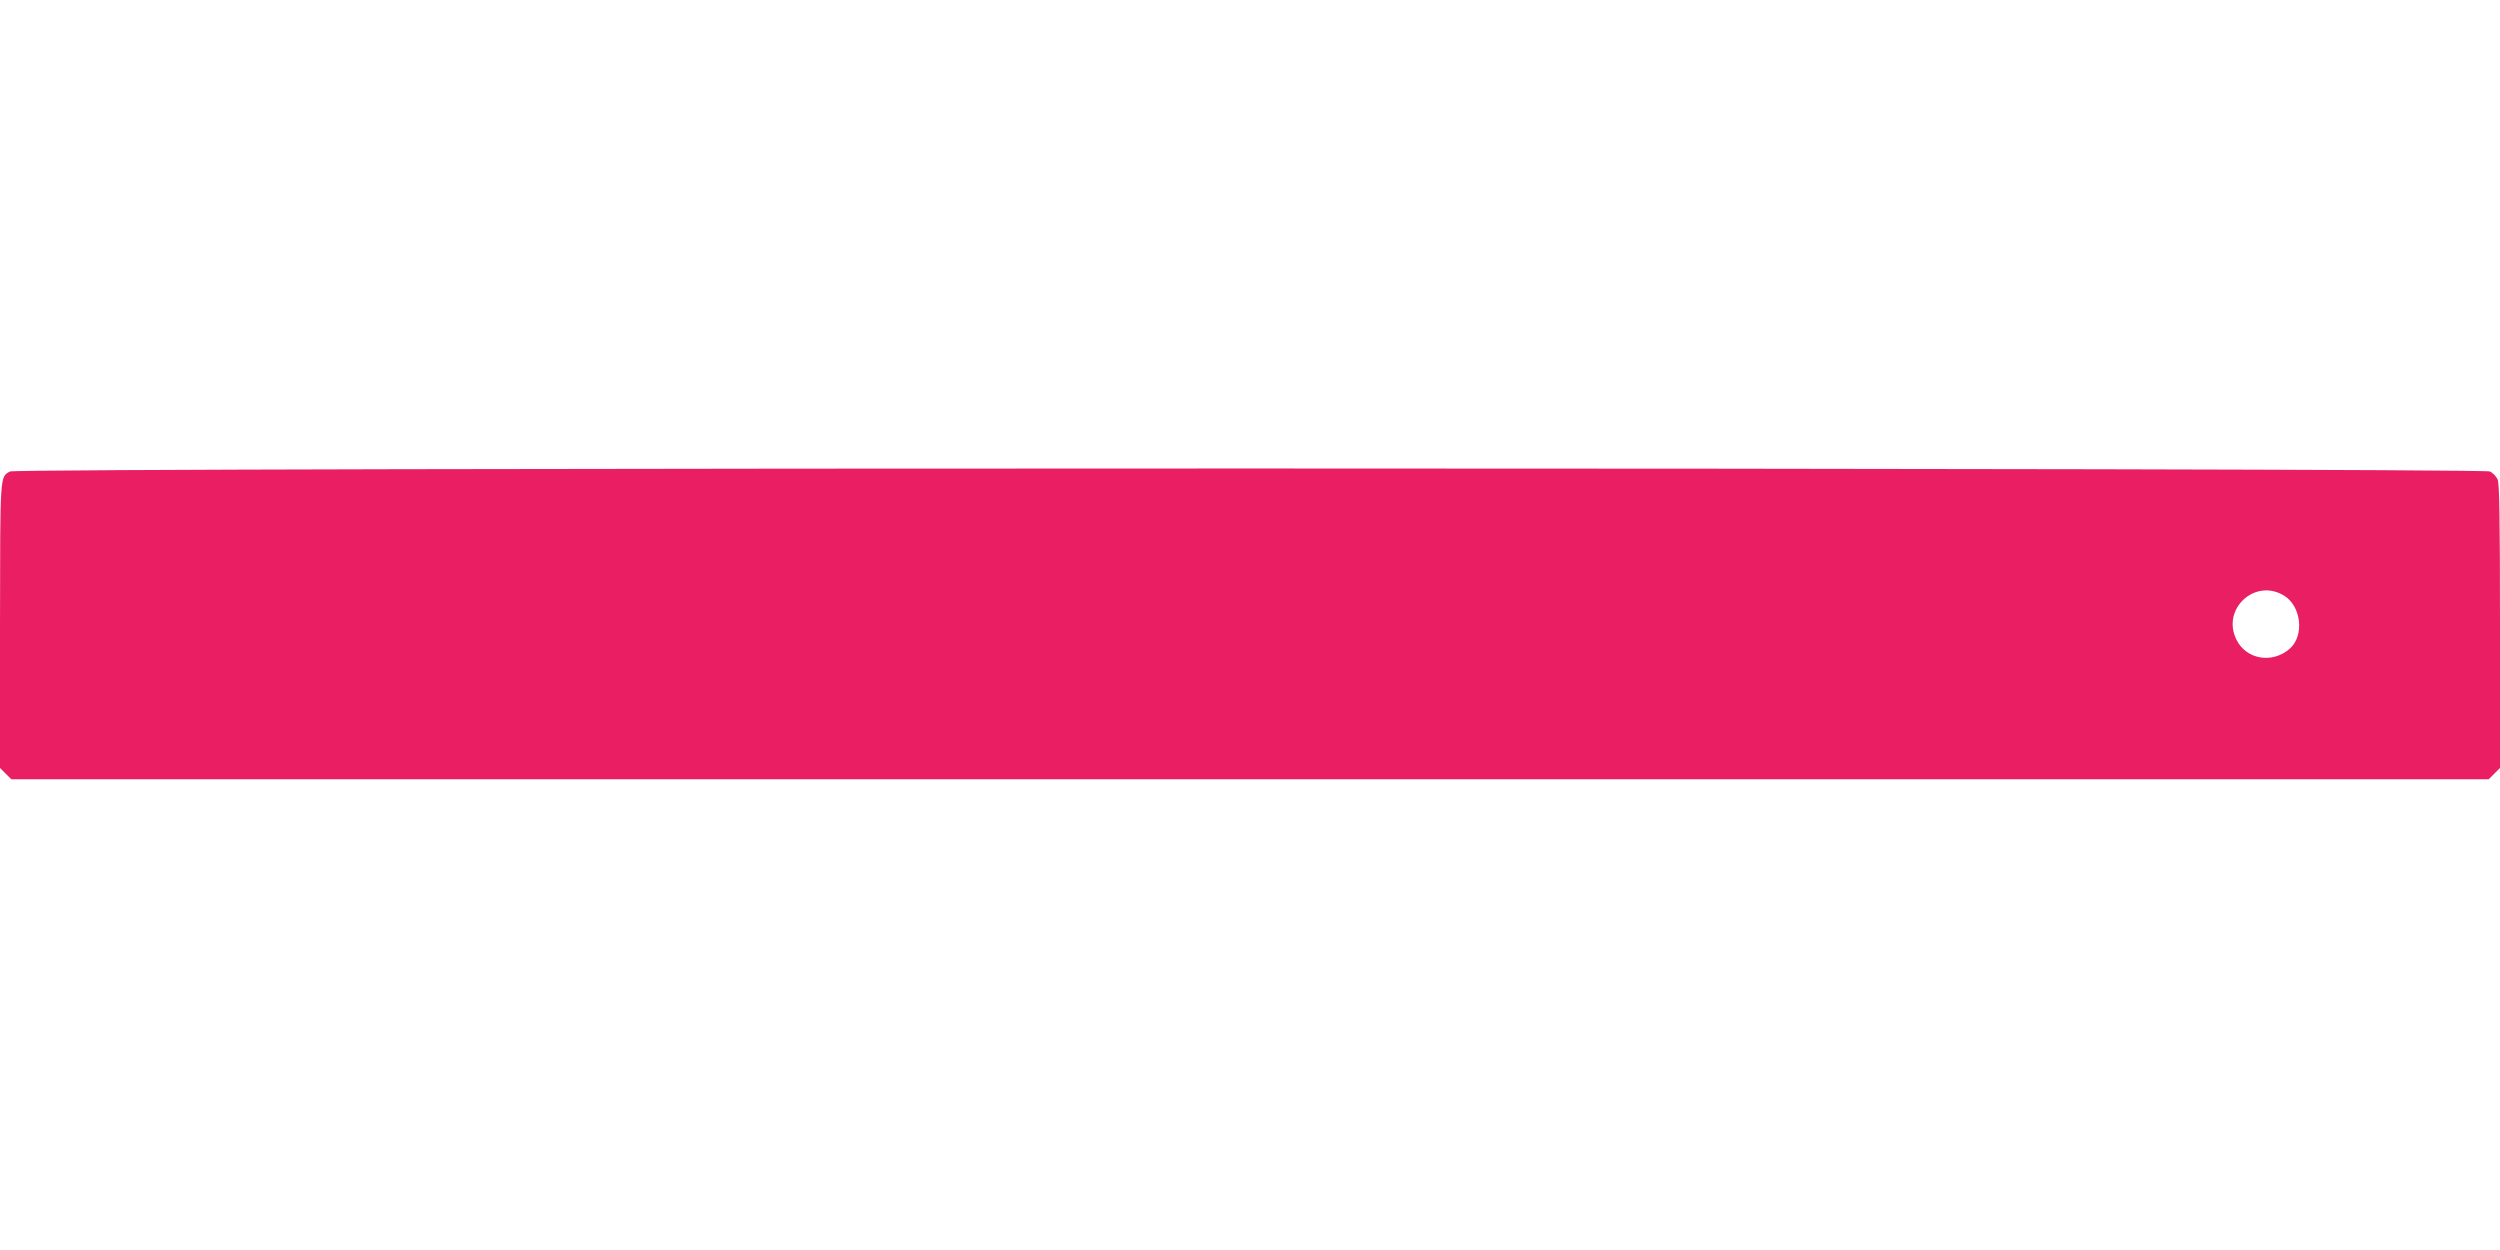 <?xml version="1.0" standalone="no"?>
<!DOCTYPE svg PUBLIC "-//W3C//DTD SVG 20010904//EN"
 "http://www.w3.org/TR/2001/REC-SVG-20010904/DTD/svg10.dtd">
<svg version="1.0" xmlns="http://www.w3.org/2000/svg"
 width="1280pt" height="640pt" viewBox="0 0 1280 640"
 preserveAspectRatio="xMidYMid meet">
<g transform="translate(0,640) scale(0.1,-0.1)"
fill="#e91e63" stroke="none">
<path d="M51 3986 c-52 -29 -50 -9 -51 -789 l0 -729 29 -29 29 -29 6342 0
6342 0 29 29 29 29 0 726 c0 541 -3 732 -12 751 -7 15 -24 33 -39 41 -40 20
-12661 21 -12698 0z m11644 -636 c88 -54 104 -205 29 -271 -90 -79 -224 -56
-274 47 -77 157 97 316 245 224z"/>
</g>
</svg>
